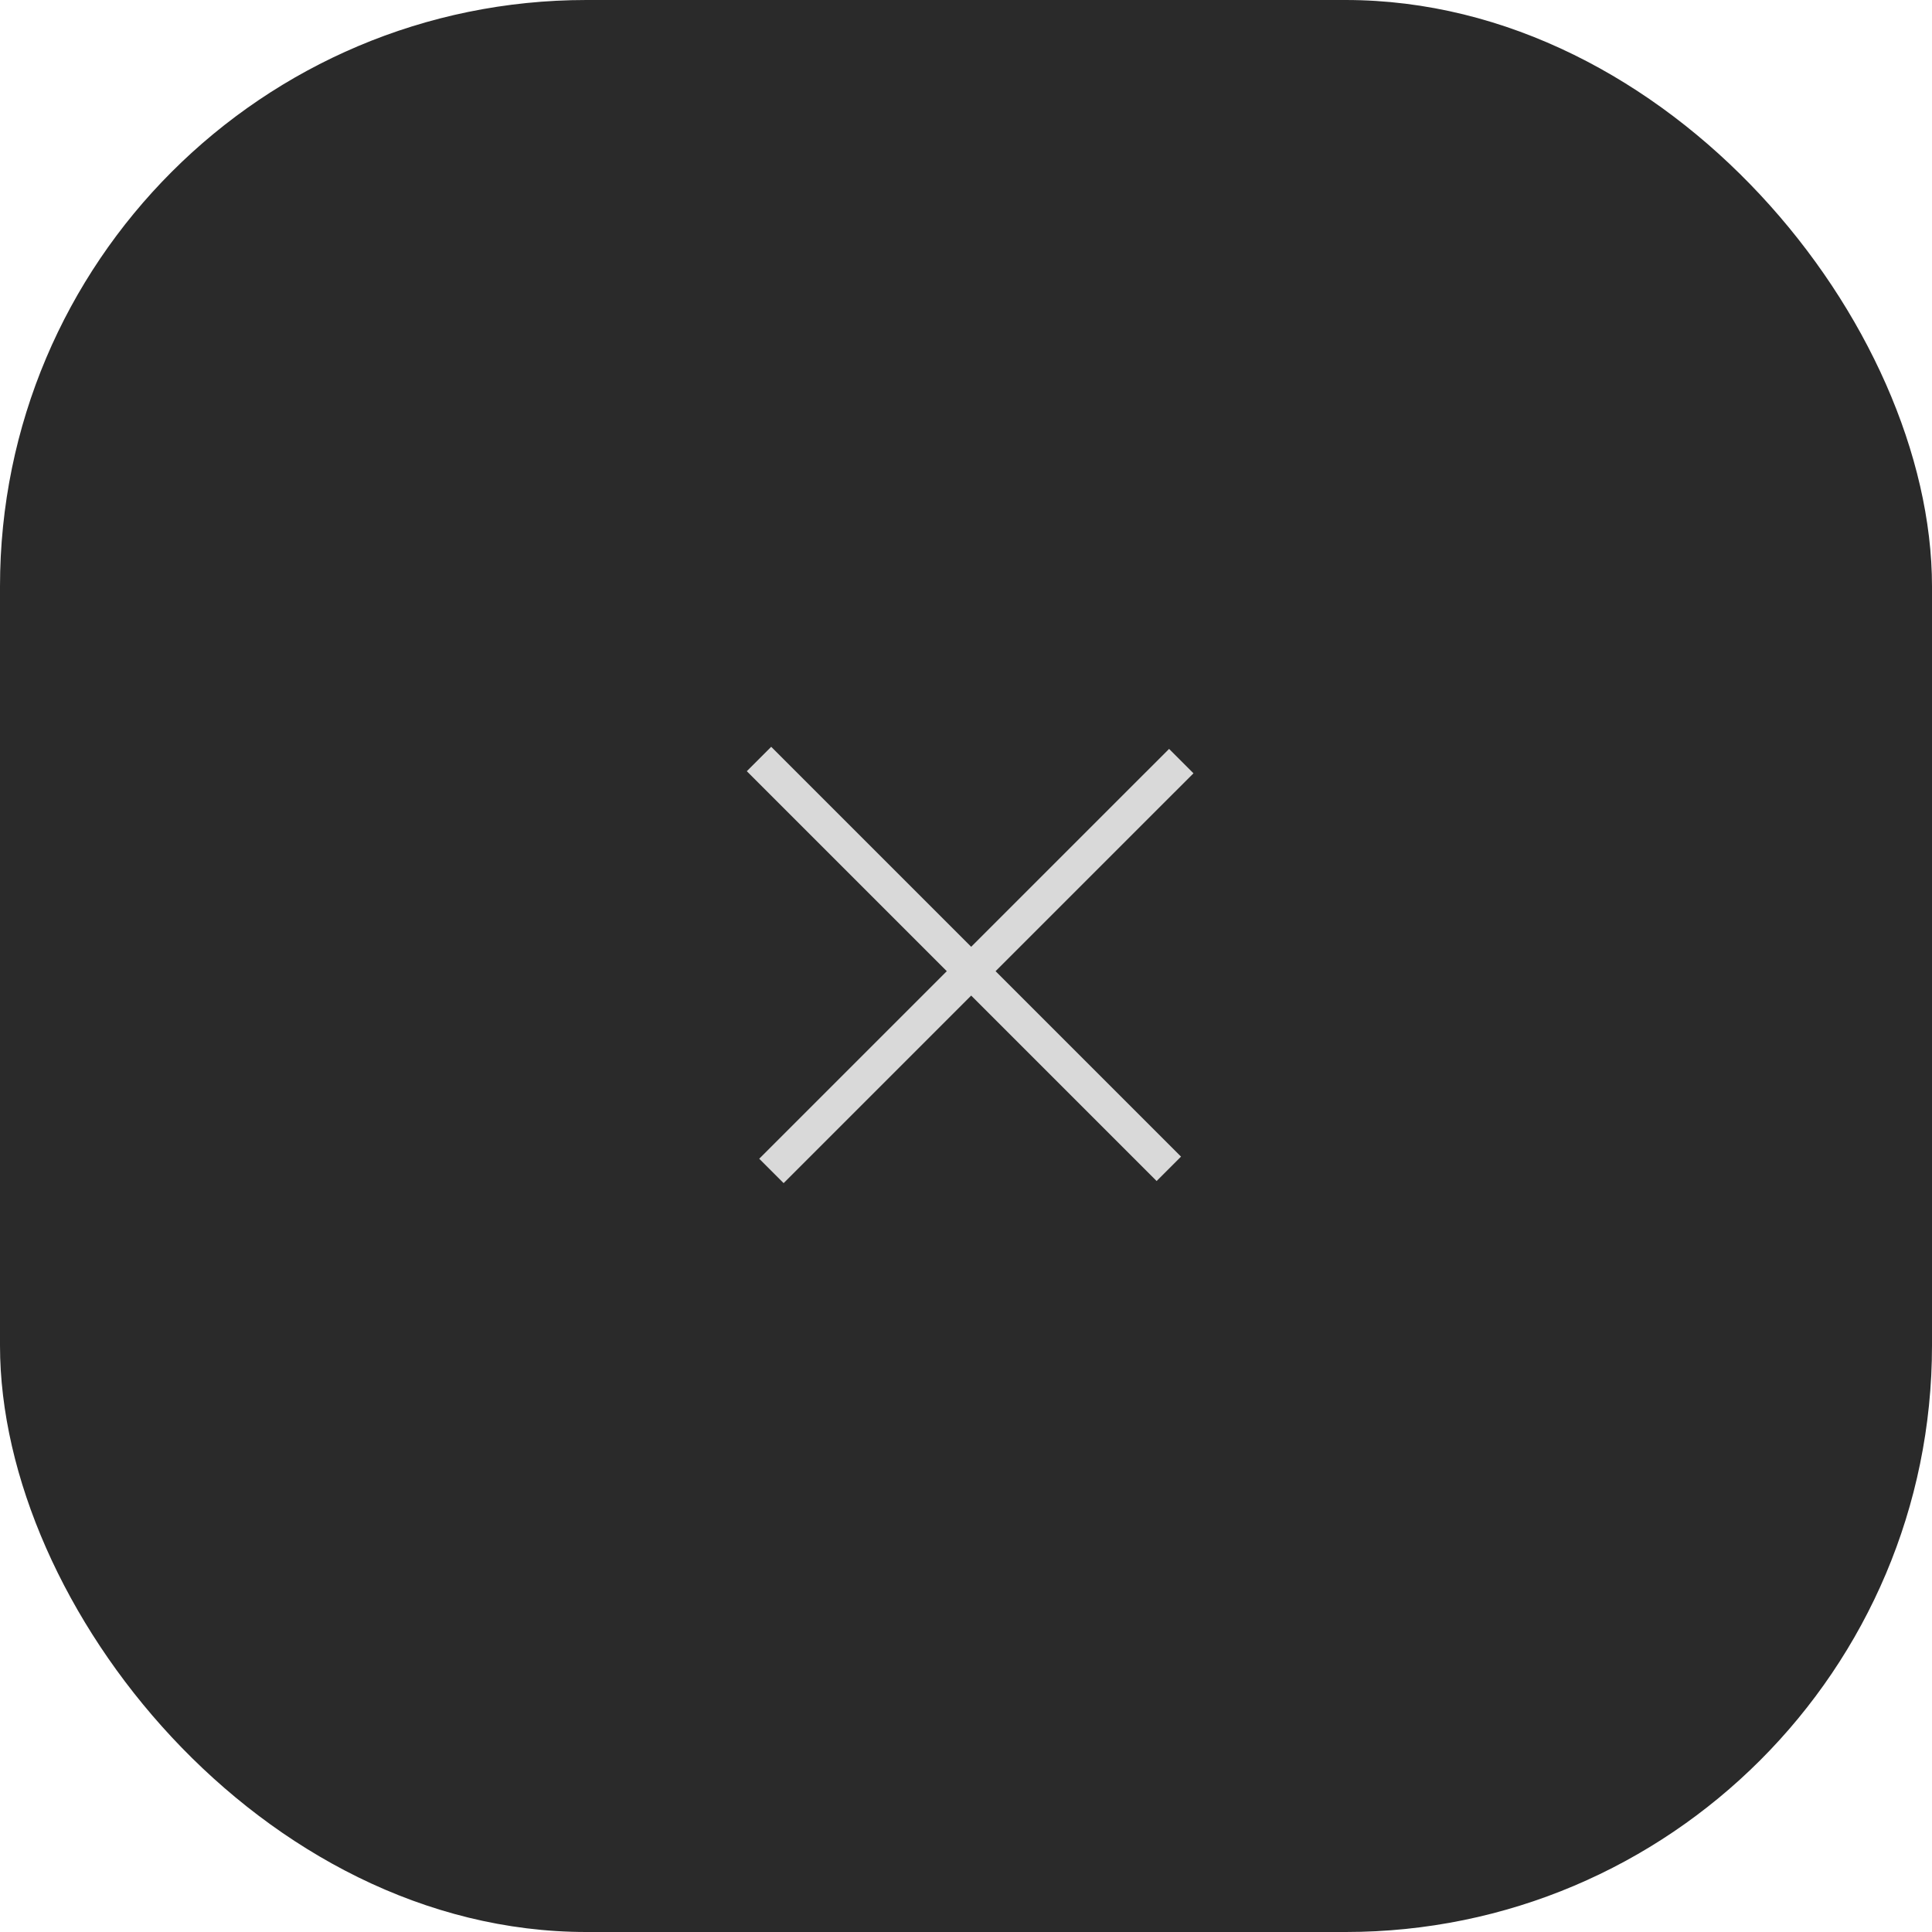 <svg width="56" height="56" viewBox="0 0 56 56" fill="none" xmlns="http://www.w3.org/2000/svg">
<rect width="56" height="56" rx="17" fill="#2A2A2A"/>
<path d="M22 22L33.879 33.879" stroke="#D9D9D9"/>
<path d="M22.36 33.94L34.24 22.061" stroke="#D9D9D9"/>
</svg>
